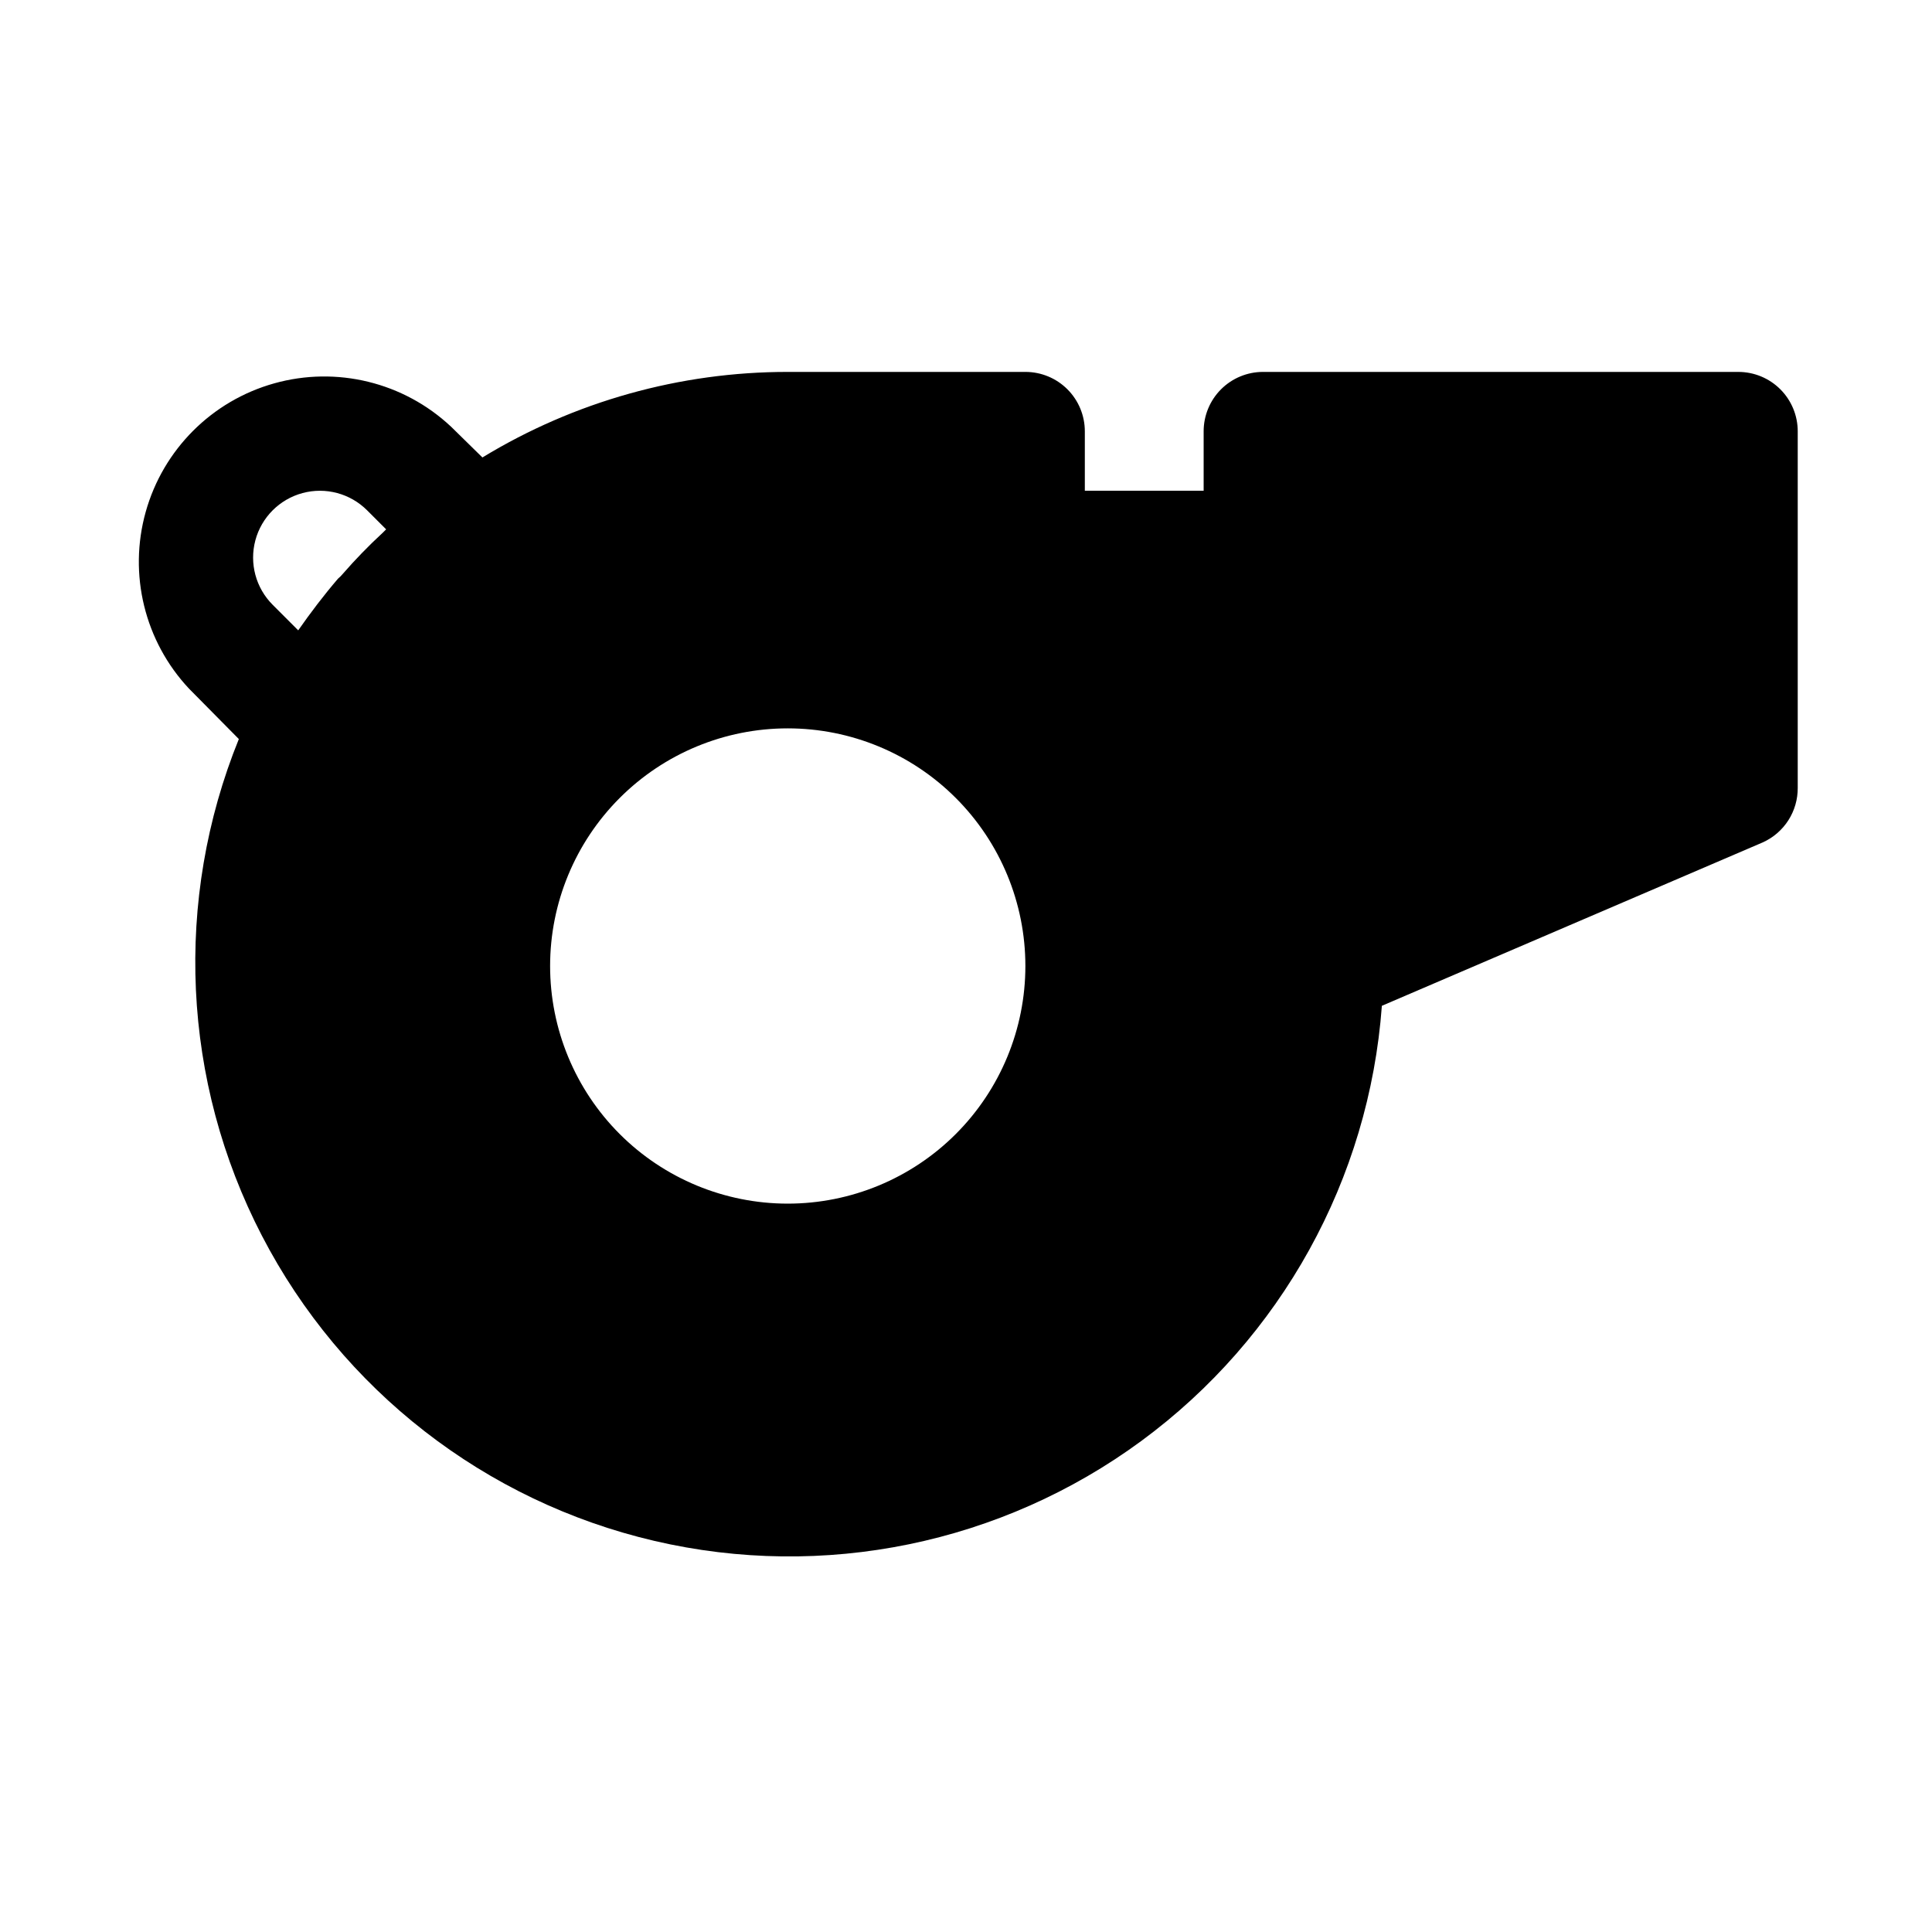 <?xml version="1.0" encoding="UTF-8"?>
<!-- The Best Svg Icon site in the world: iconSvg.co, Visit us! https://iconsvg.co -->
<svg fill="#000000" width="800px" height="800px" version="1.1" viewBox="144 144 512 512" xmlns="http://www.w3.org/2000/svg">
 <path d="m604.67 242.56h-125.95c-4.176 0-8.18 1.656-11.133 4.609-2.953 2.953-4.609 6.957-4.609 11.133v15.746h-31.488v-15.746c0-4.176-1.66-8.18-4.613-11.133s-6.957-4.609-11.133-4.609h-62.977c-28.543-0.012-56.539 7.832-80.922 22.672l-8.344-8.188h-0.004c-12.527-11.738-30.277-16.082-46.809-11.457-16.535 4.621-29.457 17.543-34.078 34.078-4.625 16.531-0.281 34.281 11.457 46.809l13.227 13.383c-17.301 42.656-15.07 90.746 6.109 131.61 21.176 40.867 59.18 70.422 104 80.883 44.828 10.461 91.984 0.781 129.07-26.492 37.078-27.273 60.367-69.406 63.734-115.31l100.92-43.297c2.789-1.25 5.148-3.289 6.801-5.859 1.648-2.574 2.512-5.57 2.488-8.625v-94.465c0-4.176-1.656-8.18-4.609-11.133-2.953-2.953-6.957-4.609-11.133-4.609zm-388.41 61.715c-4.473-4.469-6.219-10.988-4.582-17.098 1.637-6.109 6.41-10.879 12.516-12.516 6.109-1.637 12.629 0.109 17.098 4.582l5.039 5.039-0.945 0.945v-0.004c-3.711 3.426-7.234 7.051-10.547 10.863-0.379 0.461-0.801 0.883-1.262 1.262-3.777 4.41-7.242 8.973-10.547 13.699zm136.5 158.7c-16.703 0-32.719-6.637-44.531-18.445-11.809-11.812-18.445-27.832-18.445-44.531 0-16.703 6.637-32.723 18.445-44.531 11.812-11.812 27.828-18.445 44.531-18.445s32.723 6.633 44.531 18.445c11.812 11.809 18.445 27.828 18.445 44.531 0 16.699-6.633 32.719-18.445 44.531-11.809 11.809-27.828 18.445-44.531 18.445z"/>
</svg>